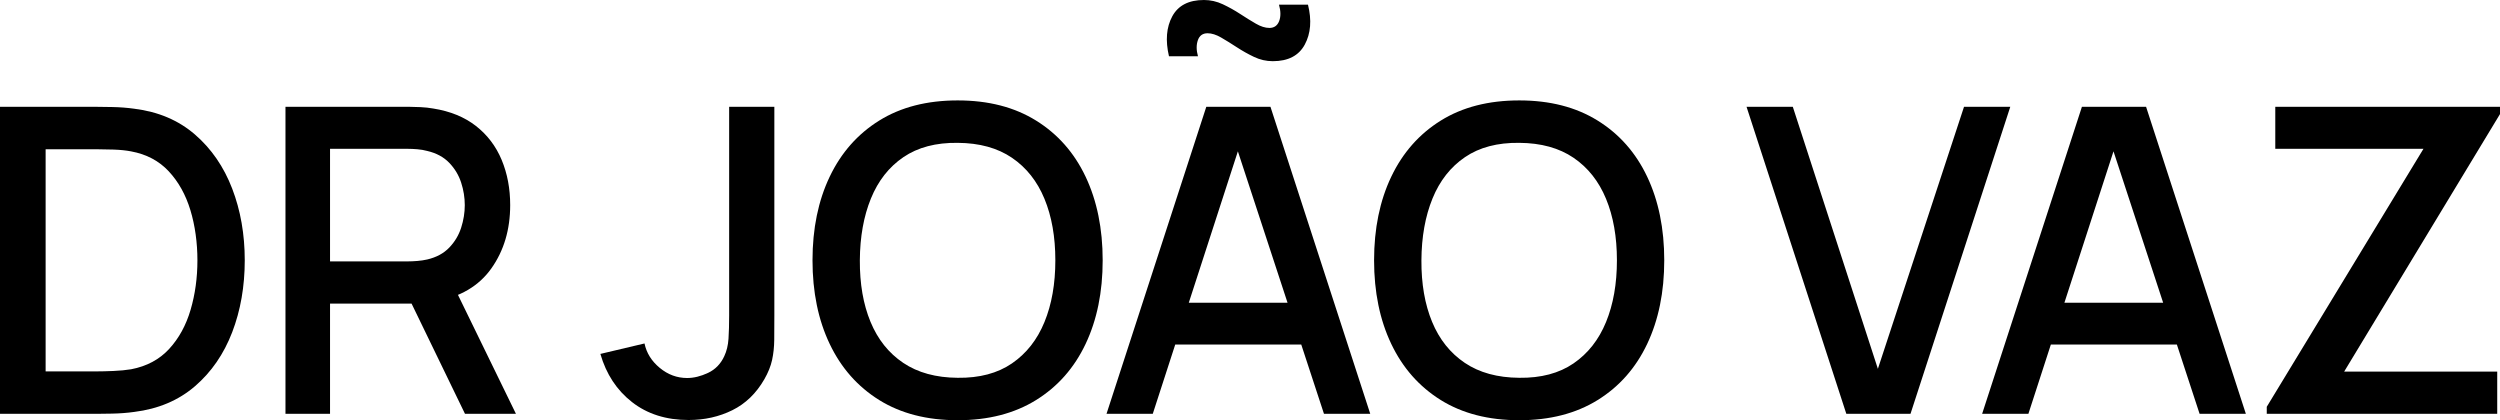 <svg viewBox="0 0 703.56 118.26" xmlns="http://www.w3.org/2000/svg" data-name="Layer 2" id="Layer_2">
  <g data-name="Layer 2" id="Layer_2-2">
    <g>
      <path d="M0,116.46V30.06h27.06c.8,0,2.29.02,4.47.06,2.18.04,4.27.2,6.27.48,6.76.84,12.45,3.26,17.07,7.26,4.62,4,8.11,9.07,10.47,15.21,2.36,6.14,3.54,12.87,3.54,20.19s-1.18,14.11-3.54,20.25c-2.36,6.14-5.85,11.2-10.47,15.18-4.62,3.98-10.31,6.39-17.07,7.23-2,.28-4.09.44-6.27.48-2.18.04-3.67.06-4.47.06H0ZM12.84,104.52h14.22c1.36,0,2.98-.04,4.86-.12,1.88-.08,3.54-.24,4.98-.48,4.4-.84,7.97-2.75,10.71-5.73,2.74-2.98,4.75-6.65,6.03-11.01,1.28-4.36,1.92-9,1.92-13.92s-.66-9.79-1.98-14.13c-1.32-4.34-3.35-7.98-6.09-10.92-2.74-2.94-6.27-4.81-10.59-5.61-1.44-.28-3.11-.45-5.01-.51-1.9-.06-3.51-.09-4.83-.09h-14.22v62.52Z"></path>
      <path d="M80.34,116.46V30.06h34.92c.84,0,1.88.03,3.12.09,1.24.06,2.42.19,3.54.39,4.8.76,8.81,2.4,12.03,4.92s5.63,5.7,7.23,9.54c1.6,3.84,2.4,8.08,2.4,12.72,0,6.88-1.76,12.81-5.28,17.79-3.52,4.98-8.8,8.09-15.84,9.33l-5.1.6h-24.48v31.02h-12.54ZM92.88,73.56h21.9c.8,0,1.69-.04,2.67-.12.98-.08,1.91-.22,2.79-.42,2.56-.6,4.62-1.71,6.18-3.33,1.56-1.62,2.68-3.49,3.36-5.61.68-2.12,1.02-4.24,1.02-6.36s-.34-4.23-1.02-6.33c-.68-2.1-1.8-3.96-3.36-5.58-1.56-1.62-3.62-2.73-6.18-3.33-.88-.24-1.81-.4-2.79-.48-.98-.08-1.87-.12-2.67-.12h-21.9v31.68ZM130.86,116.46l-17.04-35.16,12.66-3.24,18.72,38.4h-14.34Z"></path>
      <path d="M193.8,118.2c-6.32,0-11.63-1.68-15.93-5.04-4.3-3.36-7.27-7.88-8.91-13.56l12.42-2.94c.56,2.68,1.99,4.97,4.29,6.87,2.3,1.9,4.87,2.85,7.71,2.85,1.88,0,3.84-.48,5.88-1.44s3.56-2.52,4.56-4.68c.68-1.44,1.08-3.09,1.2-4.95.12-1.86.18-4.03.18-6.51V30.06h12.72v58.74c0,2.56-.01,4.84-.03,6.84-.02,2-.22,3.88-.6,5.64-.38,1.76-1.11,3.58-2.19,5.46-2.28,3.96-5.28,6.86-9,8.7-3.72,1.84-7.82,2.76-12.3,2.76Z"></path>
      <path d="M269.52,118.26c-8.64,0-16-1.89-22.08-5.67-6.08-3.78-10.73-9.05-13.95-15.81-3.22-6.76-4.83-14.6-4.83-23.52s1.61-16.76,4.83-23.52c3.22-6.76,7.87-12.03,13.95-15.81,6.08-3.78,13.44-5.67,22.08-5.67s15.95,1.89,22.05,5.67c6.1,3.78,10.75,9.05,13.95,15.81,3.2,6.76,4.8,14.6,4.8,23.52s-1.6,16.76-4.8,23.52c-3.2,6.76-7.85,12.03-13.95,15.81-6.1,3.78-13.45,5.67-22.05,5.67ZM269.52,106.32c6.12.08,11.21-1.27,15.27-4.05,4.06-2.78,7.11-6.66,9.15-11.64s3.06-10.77,3.06-17.37-1.02-12.37-3.06-17.31c-2.04-4.94-5.09-8.79-9.15-11.55-4.06-2.76-9.15-4.16-15.27-4.2-6.12-.08-11.21,1.26-15.27,4.02-4.06,2.76-7.11,6.64-9.15,11.64-2.04,5-3.08,10.8-3.12,17.4-.04,6.6.96,12.37,3,17.31,2.04,4.94,5.11,8.79,9.21,11.55,4.1,2.76,9.21,4.16,15.33,4.2Z"></path>
      <path d="M311.4,116.46l28.08-86.4h18.06l28.08,86.4h-13.02l-25.86-78.84h3.24l-25.56,78.84h-13.02ZM325.98,96.96v-11.76h45.12v11.76h-45.12ZM358.2,17.22c-1.84,0-3.6-.4-5.28-1.2-1.68-.8-3.3-1.71-4.86-2.73-1.56-1.02-3.03-1.93-4.41-2.73-1.38-.8-2.65-1.2-3.81-1.2-1.36,0-2.27.65-2.73,1.95-.46,1.3-.45,2.81.03,4.53h-8.16c-1.04-4.44-.73-8.19.93-11.25,1.66-3.06,4.63-4.59,8.91-4.59,1.84,0,3.61.4,5.31,1.2,1.7.8,3.33,1.71,4.89,2.73,1.56,1.02,3.03,1.93,4.41,2.73,1.38.8,2.65,1.2,3.81,1.2,1.32,0,2.23-.63,2.73-1.89.5-1.26.49-2.81-.03-4.65h8.16c1.08,4.36.78,8.1-.9,11.22-1.68,3.12-4.68,4.68-9,4.68Z"></path>
      <path d="M427.56,118.26c-8.64,0-16-1.89-22.08-5.67-6.08-3.78-10.73-9.05-13.95-15.81-3.22-6.76-4.83-14.6-4.83-23.52s1.61-16.76,4.83-23.52c3.22-6.76,7.87-12.03,13.95-15.81,6.08-3.78,13.44-5.67,22.08-5.67s15.95,1.89,22.05,5.67c6.1,3.78,10.75,9.05,13.95,15.81,3.2,6.76,4.8,14.6,4.8,23.52s-1.6,16.76-4.8,23.52c-3.2,6.76-7.85,12.03-13.95,15.81-6.1,3.78-13.45,5.67-22.05,5.67ZM427.56,106.32c6.12.08,11.21-1.27,15.27-4.05,4.06-2.78,7.11-6.66,9.15-11.64s3.06-10.77,3.06-17.37-1.02-12.37-3.06-17.31c-2.04-4.94-5.09-8.79-9.15-11.55-4.06-2.76-9.15-4.16-15.27-4.2-6.12-.08-11.21,1.26-15.27,4.02-4.06,2.76-7.11,6.64-9.15,11.64-2.04,5-3.08,10.8-3.12,17.4-.04,6.6.96,12.37,3,17.31,2.04,4.94,5.11,8.79,9.21,11.55,4.1,2.76,9.21,4.16,15.33,4.2Z"></path>
      <path d="M519.6,116.46l-28.08-86.4h13.02l23.94,73.74,24.24-73.74h13.02l-28.08,86.4h-18.06Z"></path>
      <path d="M557.82,116.46l28.08-86.4h18.06l28.08,86.4h-13.02l-25.86-78.84h3.24l-25.56,78.84h-13.02ZM572.4,96.96v-11.76h45.12v11.76h-45.12Z"></path>
      <path d="M637.92,116.46v-1.98l44.1-72.6h-41.7v-11.82h63.24v2.04l-43.86,72.48h43.08v11.88h-64.86Z"></path>
    </g>
  </g>
</svg>